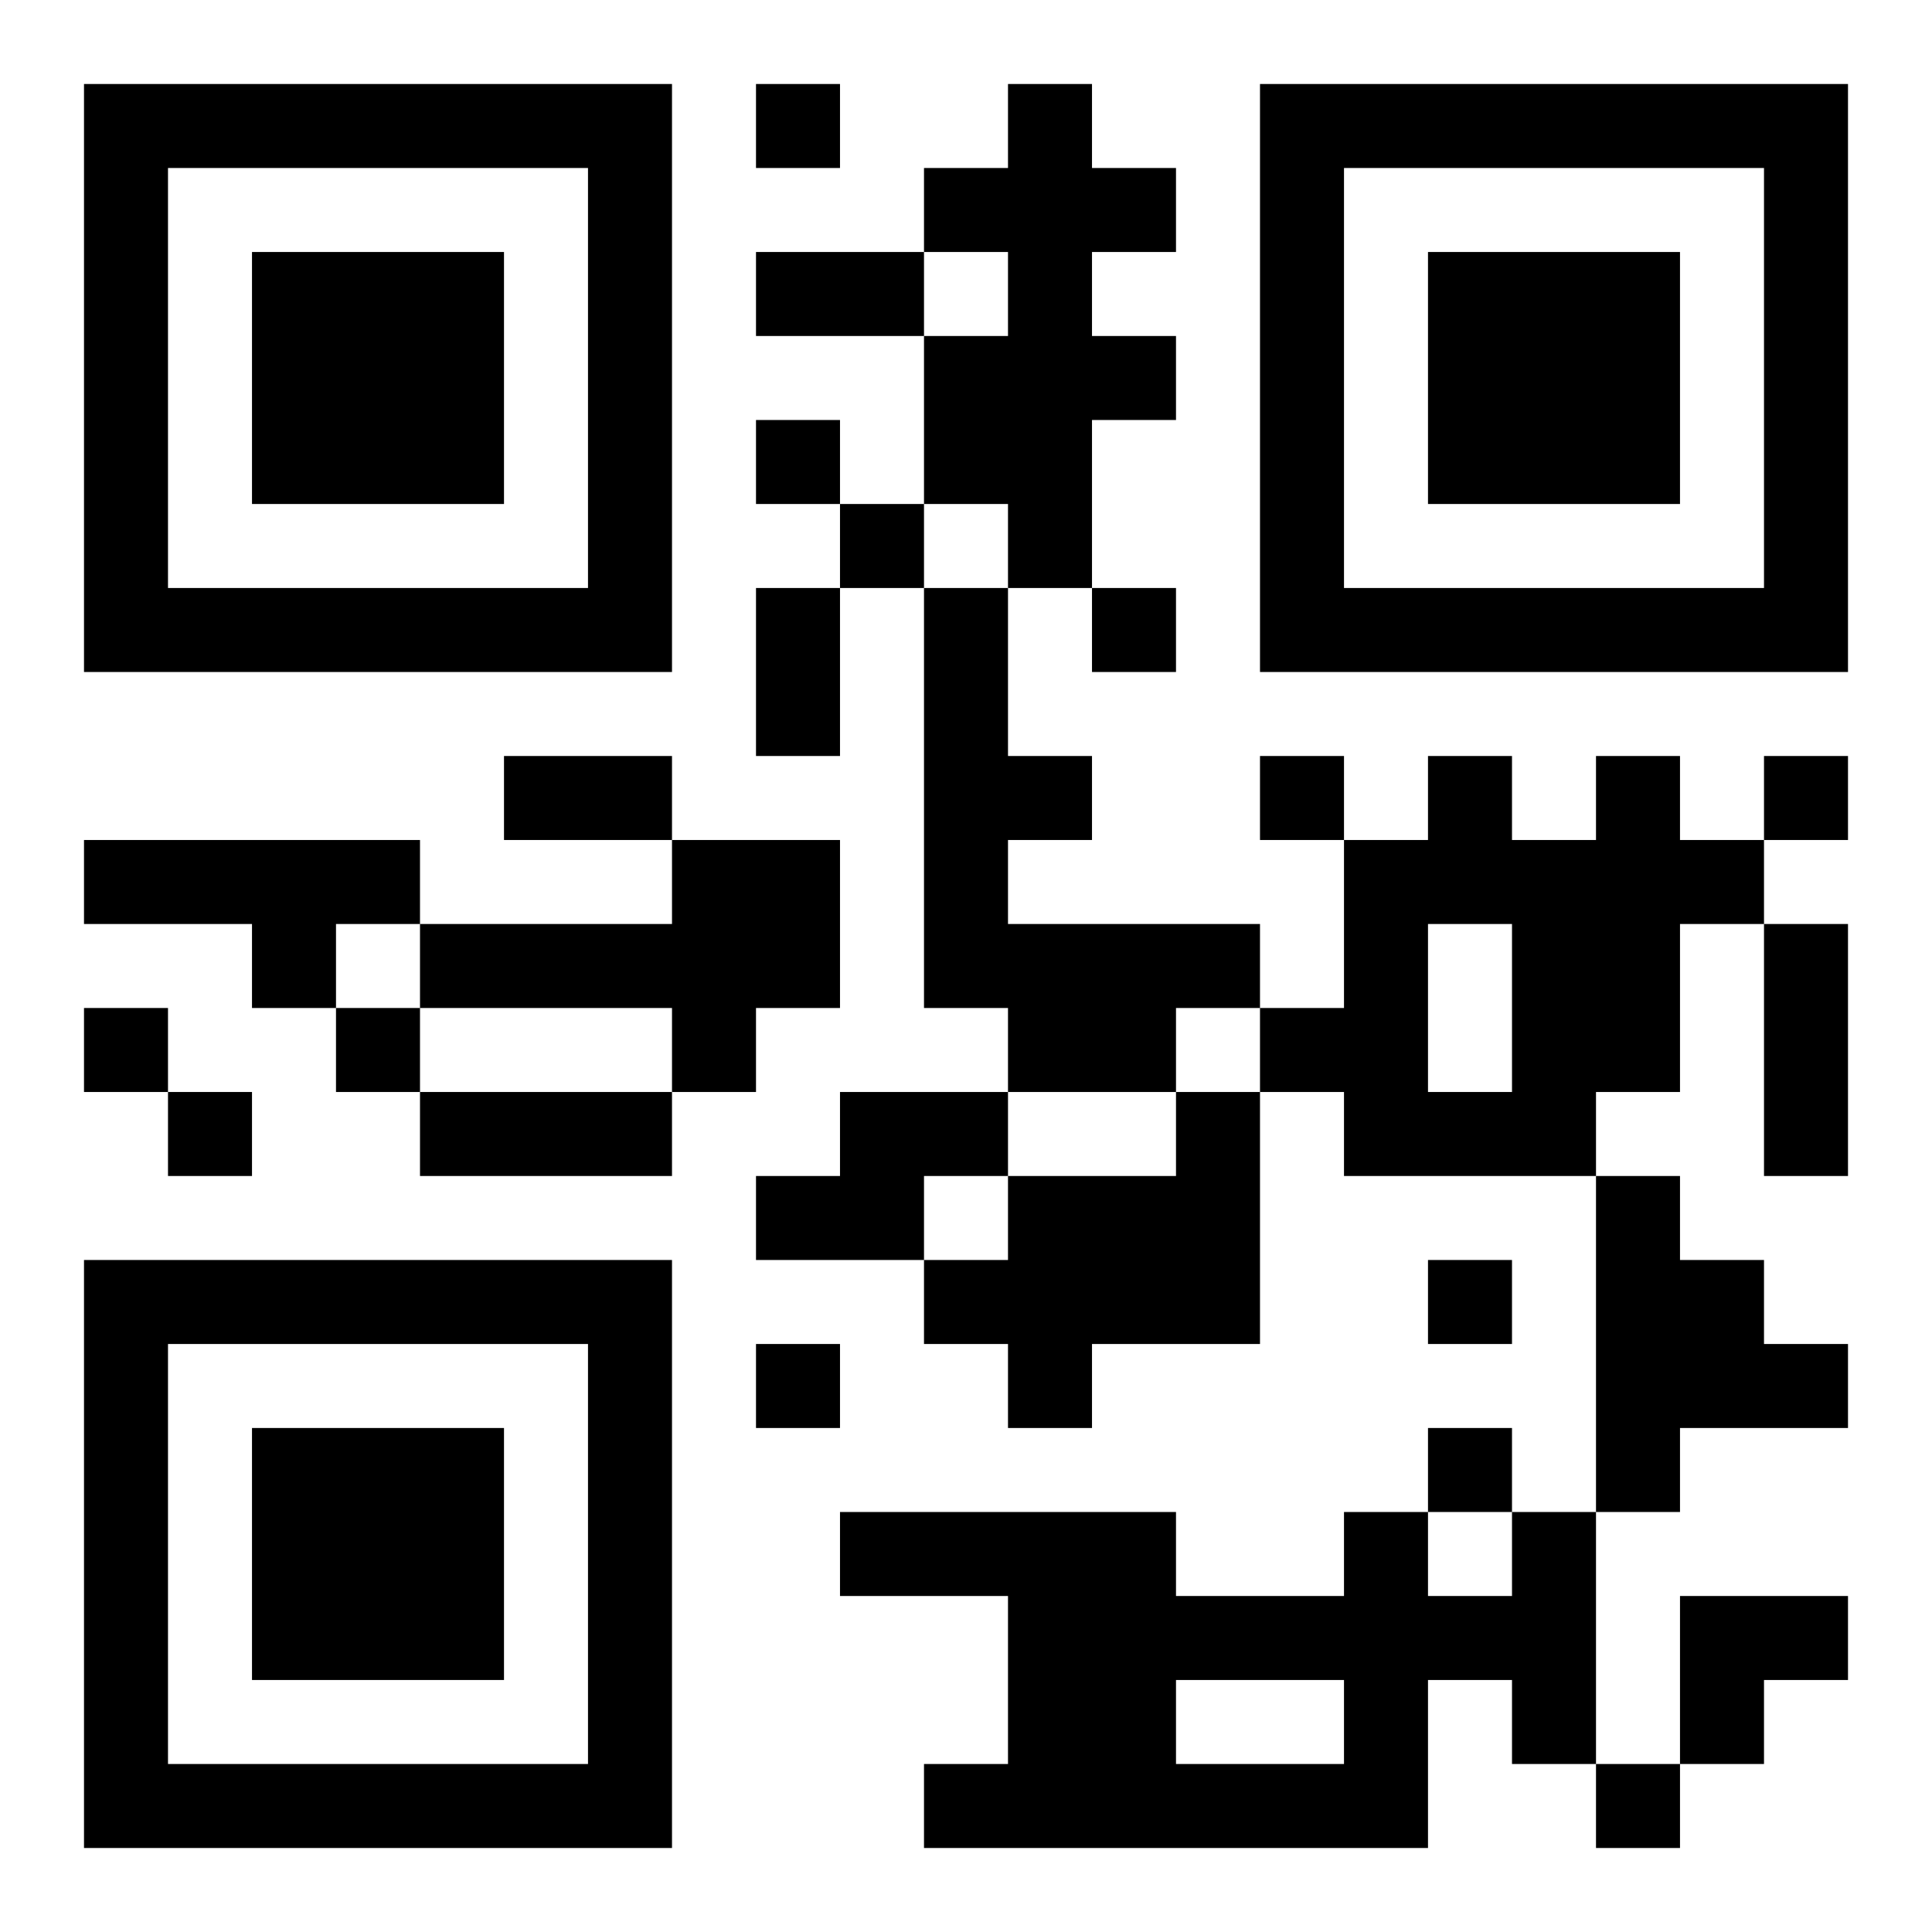 <?xml version="1.0" encoding="UTF-8"?>
<!DOCTYPE svg PUBLIC "-//W3C//DTD SVG 1.1//EN" "http://www.w3.org/Graphics/SVG/1.1/DTD/svg11.dtd">
<svg xmlns="http://www.w3.org/2000/svg" version="1.1" viewBox="0 0 23 23" stroke="none">
	<rect width="100%" height="100%" fill="#ffffff"/>
	<path d="M1,1h7v1h-7z M9,1h1v1h-1z M12,1h1v6h-1z M15,1h7v1h-7z M1,2h1v6h-1z M7,2h1v6h-1z M11,2h1v1h-1z M13,2h1v1h-1z M15,2h1v6h-1z M21,2h1v6h-1z M3,3h3v3h-3z M9,3h2v1h-2z M17,3h3v3h-3z M11,4h1v2h-1z M13,4h1v1h-1z M9,5h1v1h-1z M10,6h1v1h-1z M2,7h5v1h-5z M9,7h1v2h-1z M11,7h1v5h-1z M13,7h1v1h-1z M16,7h5v1h-5z M6,9h2v1h-2z M12,9h1v1h-1z M15,9h1v1h-1z M17,9h1v2h-1z M19,9h1v4h-1z M21,9h1v1h-1z M1,10h4v1h-4z M8,10h2v2h-2z M16,10h1v4h-1z M18,10h1v4h-1z M20,10h1v1h-1z M3,11h1v1h-1z M5,11h3v1h-3z M12,11h2v2h-2z M14,11h1v1h-1z M21,11h1v3h-1z M1,12h1v1h-1z M4,12h1v1h-1z M8,12h1v1h-1z M15,12h1v1h-1z M2,13h1v1h-1z M5,13h3v1h-3z M10,13h2v1h-2z M14,13h1v3h-1z M17,13h1v1h-1z M9,14h2v1h-2z M12,14h2v2h-2z M19,14h1v4h-1z M1,15h7v1h-7z M11,15h1v1h-1z M17,15h1v1h-1z M20,15h1v2h-1z M1,16h1v6h-1z M7,16h1v6h-1z M9,16h1v1h-1z M12,16h1v1h-1z M21,16h1v1h-1z M3,17h3v3h-3z M17,17h1v1h-1z M10,18h4v1h-4z M16,18h1v4h-1z M18,18h1v3h-1z M12,19h2v3h-2z M14,19h2v1h-2z M17,19h1v1h-1z M20,19h2v1h-2z M20,20h1v1h-1z M2,21h5v1h-5z M11,21h1v1h-1z M14,21h2v1h-2z M19,21h1v1h-1z" fill="#000000"/>
</svg>
